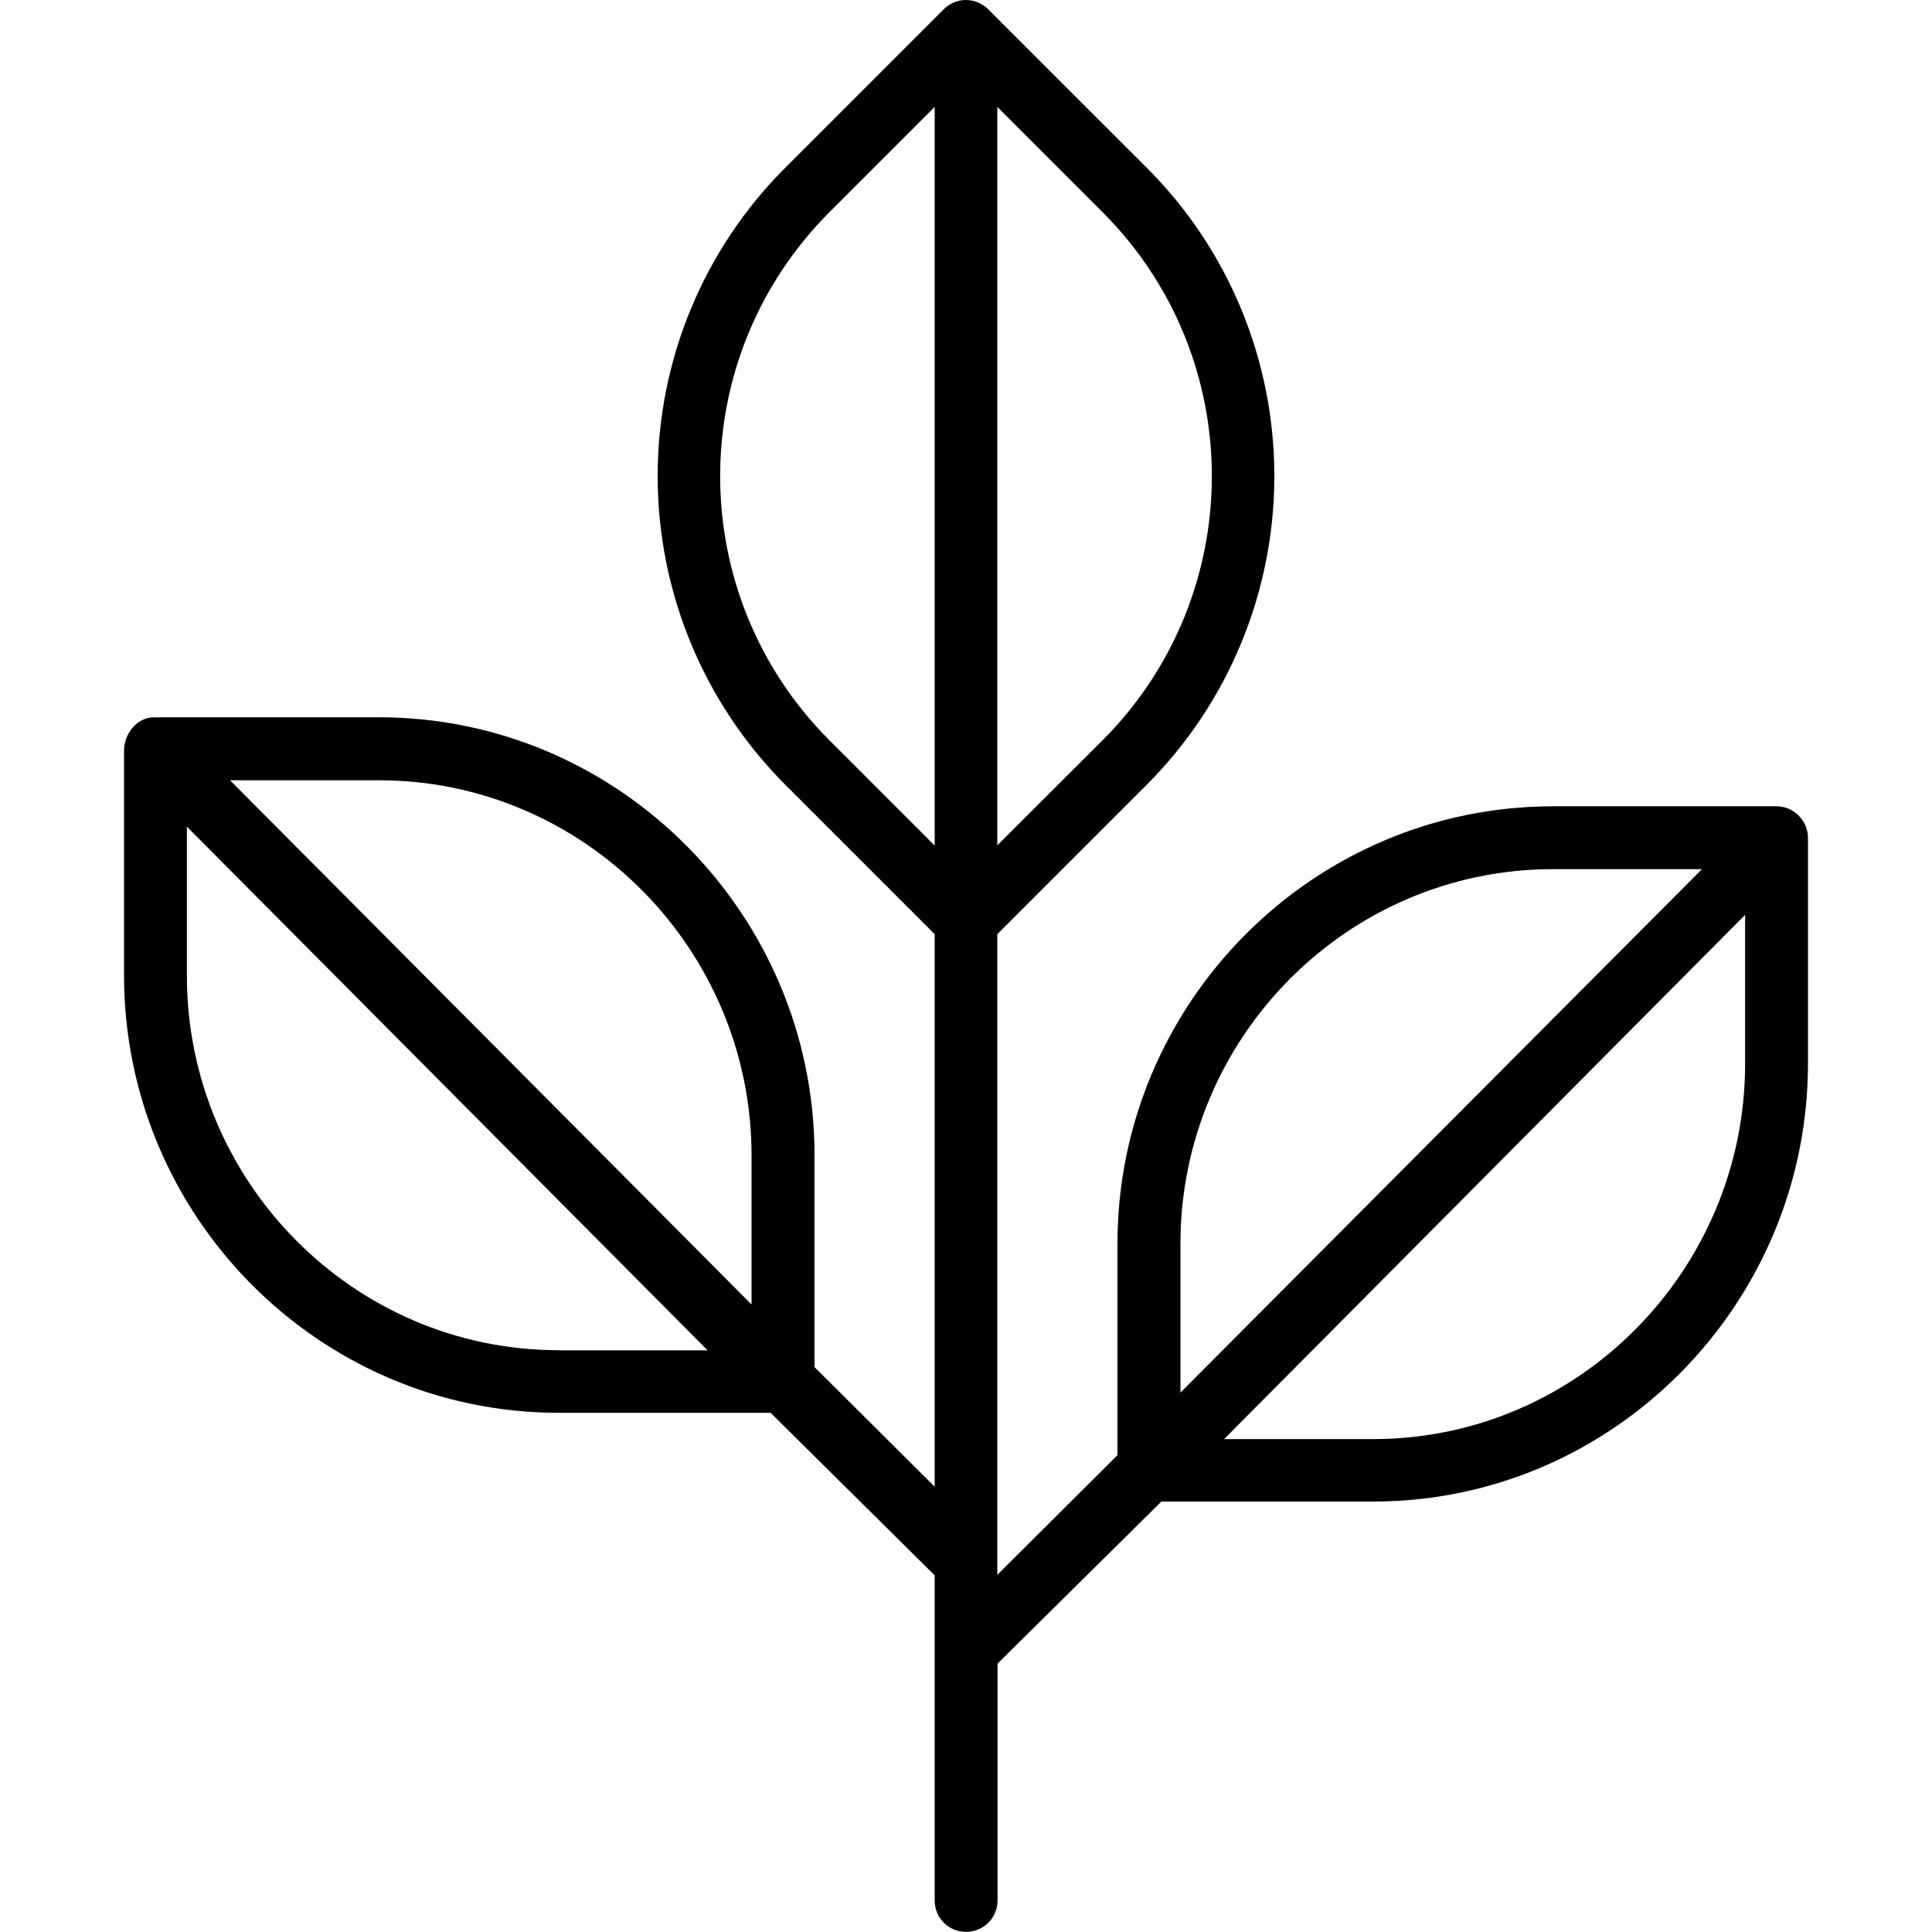 <svg xmlns="http://www.w3.org/2000/svg" xmlns:xlink="http://www.w3.org/1999/xlink" id="Capa_1" x="0px" y="0px" viewBox="0 0 150 150" style="enable-background:new 0 0 150 150;" xml:space="preserve"><style type="text/css">	.st0{fill-rule:evenodd;clip-rule:evenodd;}</style><path d="M138.02,62.6h-17.44c-18.67,0-33.82,15.3-33.82,33.96v16.42l-9.33,9.29V72.53l11.62-11.62c6.34-6.36,9.89-14.97,9.89-23.95 s-3.55-17.58-9.89-23.92L76.72,0.72c-0.96-0.96-2.49-0.96-3.45,0L60.95,13.04c-6.34,6.34-9.89,14.94-9.89,23.92 s3.55,17.58,9.89,23.95l11.62,11.62v42.9l-9.33-9.29V89.7c0-18.67-15.15-34.01-33.82-34.01H11.98c-1.35,0-2.35,1.27-2.35,2.6v17.44 c0,18.67,15.11,33.96,33.76,33.96h16.44l12.74,12.62v25.25c0,1.35,1.08,2.43,2.43,2.43c1.35,0,2.45-1.08,2.45-2.43v-18.4 l12.72-12.58h16.44c18.64,0,33.76-15.34,33.76-34.01V65.15C140.41,63.8,139.37,62.66,138.02,62.6z M77.43,8.3l8.19,8.19 c11.29,11.31,11.29,29.64,0,40.97l-8.19,8.17V8.3z M43.38,104.83c-15.96,0-28.87-13.12-28.87-29.08V64.18l40.43,40.66H43.38z  M58.35,101.28l-40.49-40.7h11.56c15.98,0,28.93,13.16,28.93,29.12V101.28z M64.38,57.46c-11.29-11.33-11.29-29.64,0-40.97 l8.19-8.19v57.35L64.38,57.46z M91.65,96.56c0-15.98,12.95-29.08,28.93-29.08h11.56l-40.49,40.64V96.56z M135.49,82.59 c0,15.96-12.91,29.14-28.87,29.14H95.04l40.45-40.7V82.59z"></path></svg>